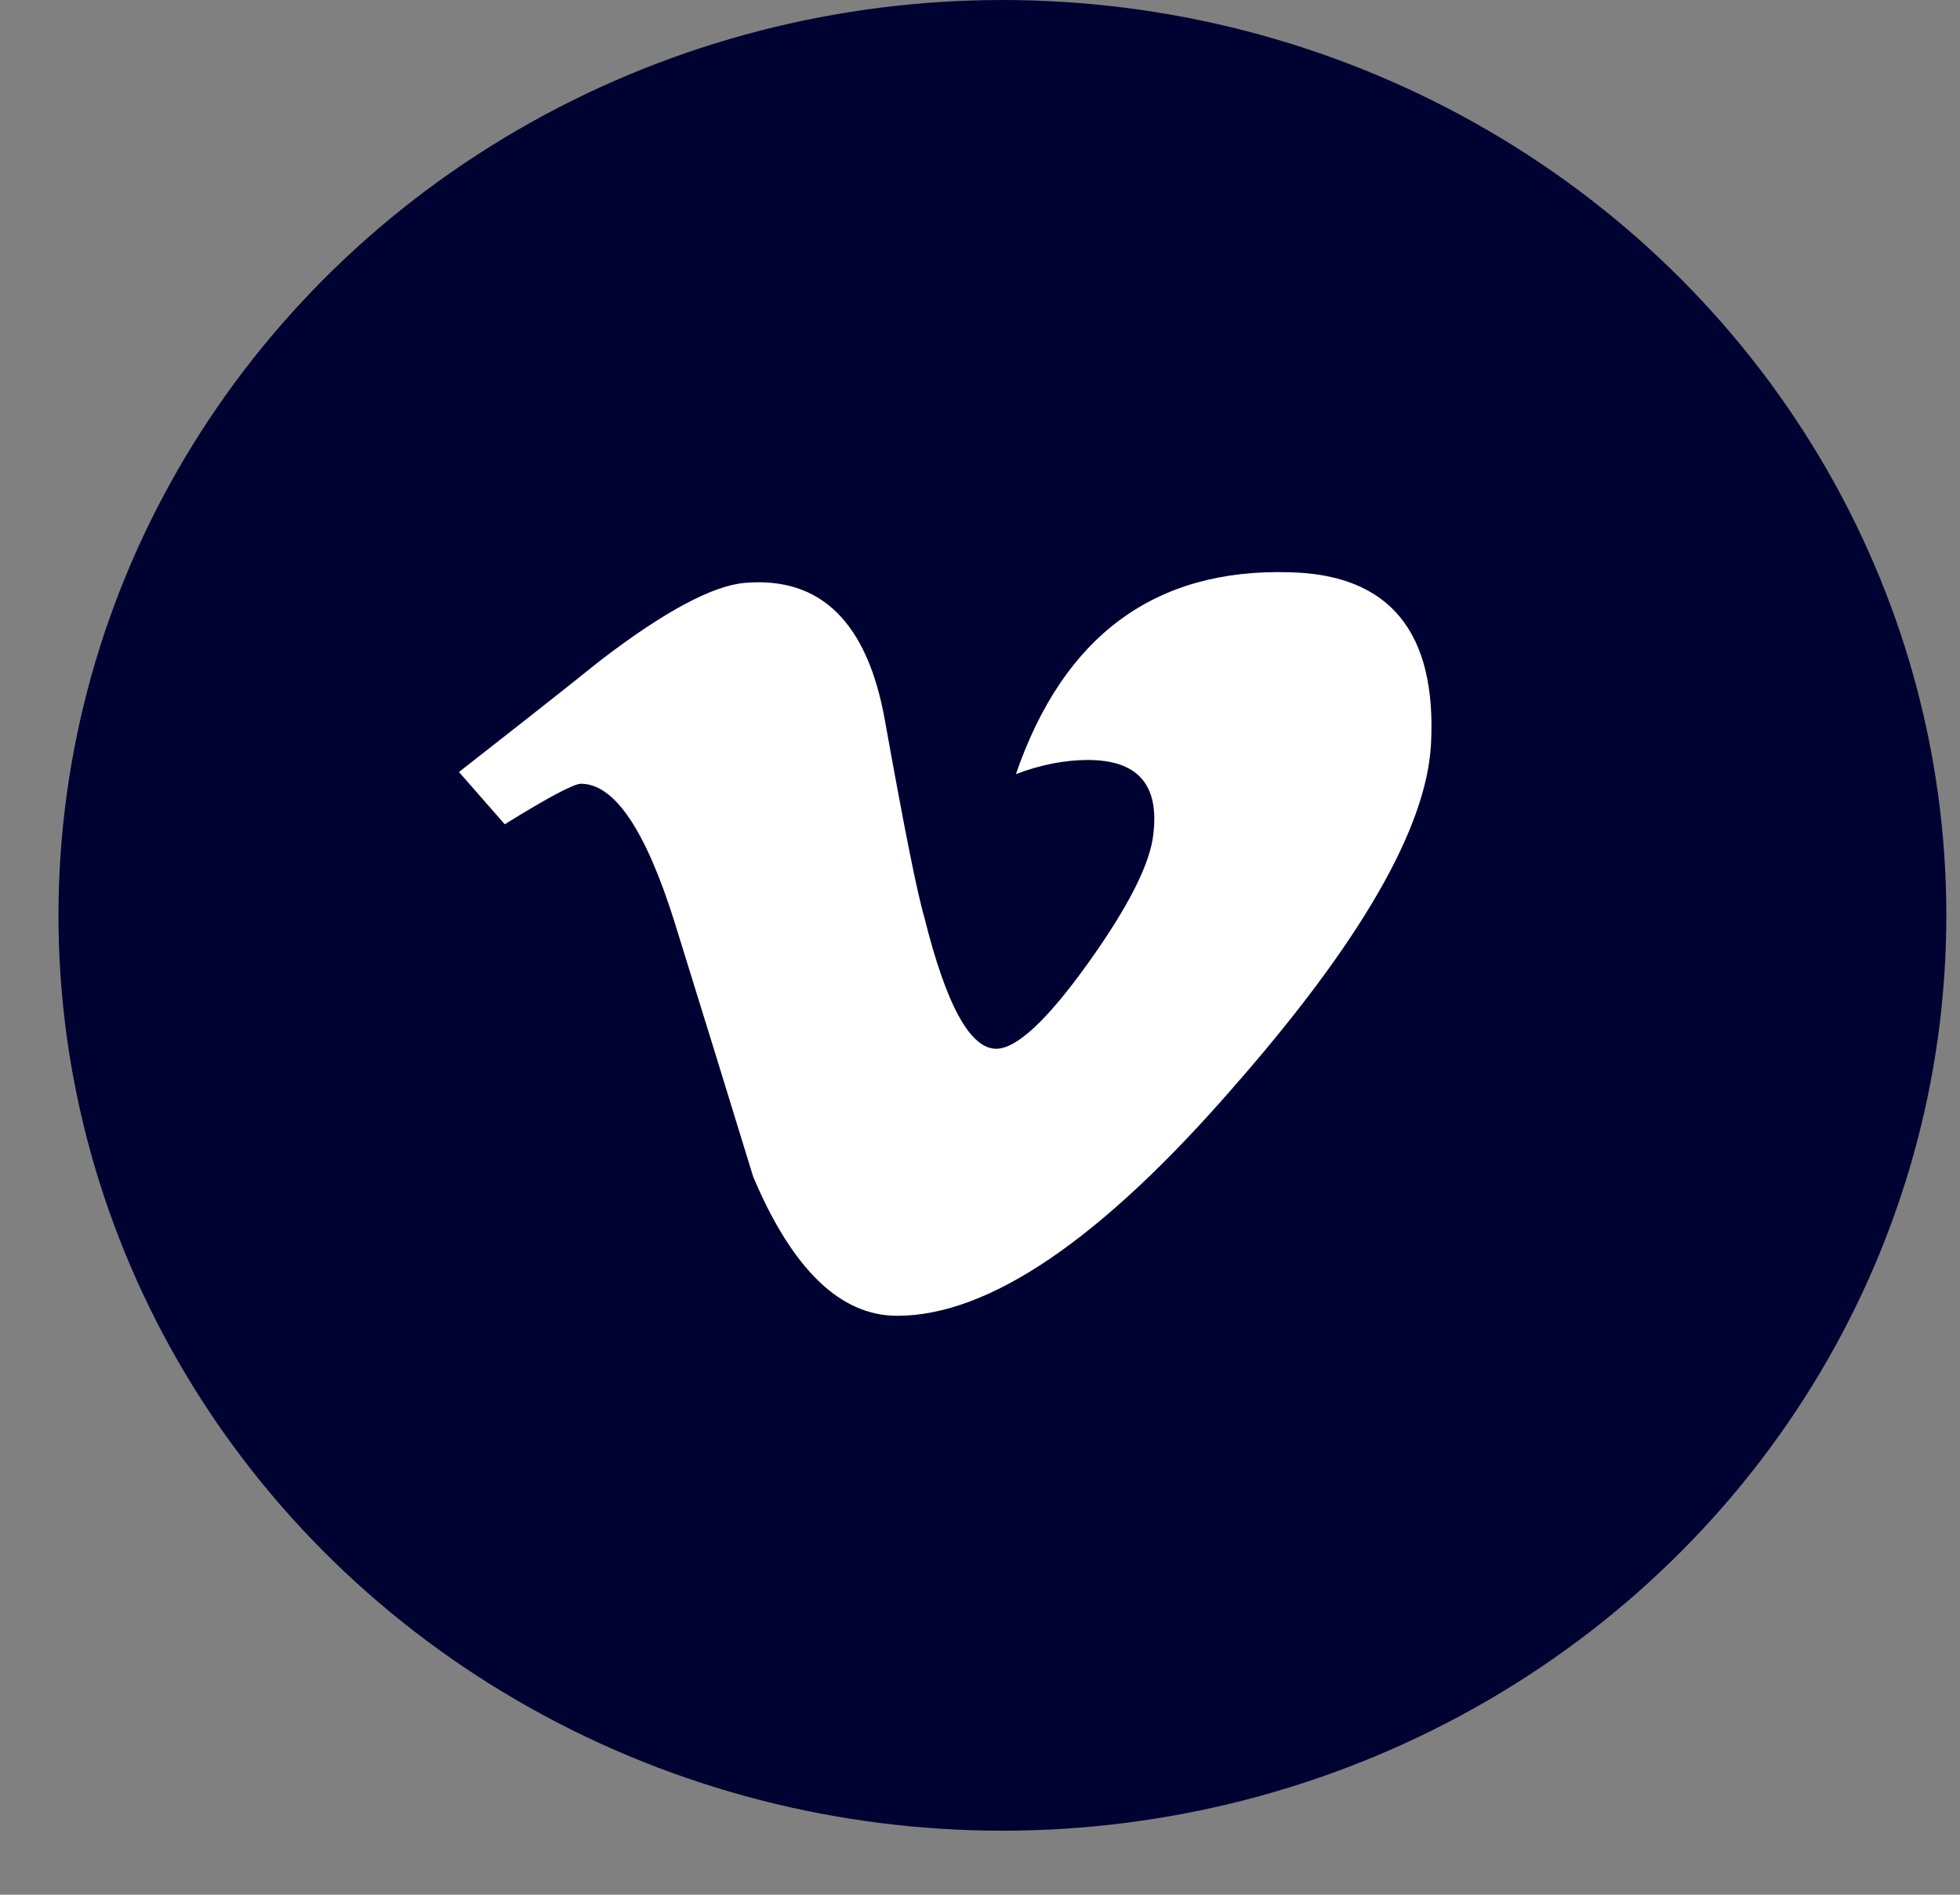 <svg width="30" height="29" viewBox="0 0 30 29" fill="none" xmlns="http://www.w3.org/2000/svg">
<rect x="0" y="0" width="30" height="29" fill="#808080" stroke="none"/>
<ellipse cx="15.343" cy="14.01" rx="14.448" ry="14.01" fill="#000332"/>
<path d="M21.903 11.387C21.837 12.669 20.825 14.423 18.869 16.651C16.847 18.976 15.133 20.139 13.732 20.139C12.863 20.139 12.13 19.43 11.53 18.015C11.13 16.716 10.731 15.416 10.327 14.12C9.883 12.705 9.406 11.996 8.892 11.996C8.782 11.996 8.391 12.204 7.726 12.616L7.025 11.816C7.758 11.243 8.485 10.674 9.198 10.102C10.176 9.353 10.915 8.961 11.404 8.921C12.561 8.824 13.275 9.522 13.544 11.023C13.834 12.639 14.033 13.648 14.148 14.04C14.482 15.383 14.849 16.052 15.248 16.052C15.558 16.052 16.027 15.617 16.651 14.746C17.275 13.874 17.609 13.213 17.654 12.758C17.743 12.006 17.41 11.632 16.651 11.632C16.297 11.632 15.93 11.704 15.55 11.848C16.28 9.728 17.678 8.697 19.742 8.759C21.27 8.795 21.992 9.674 21.903 11.387Z" fill="white"/>
</svg>
